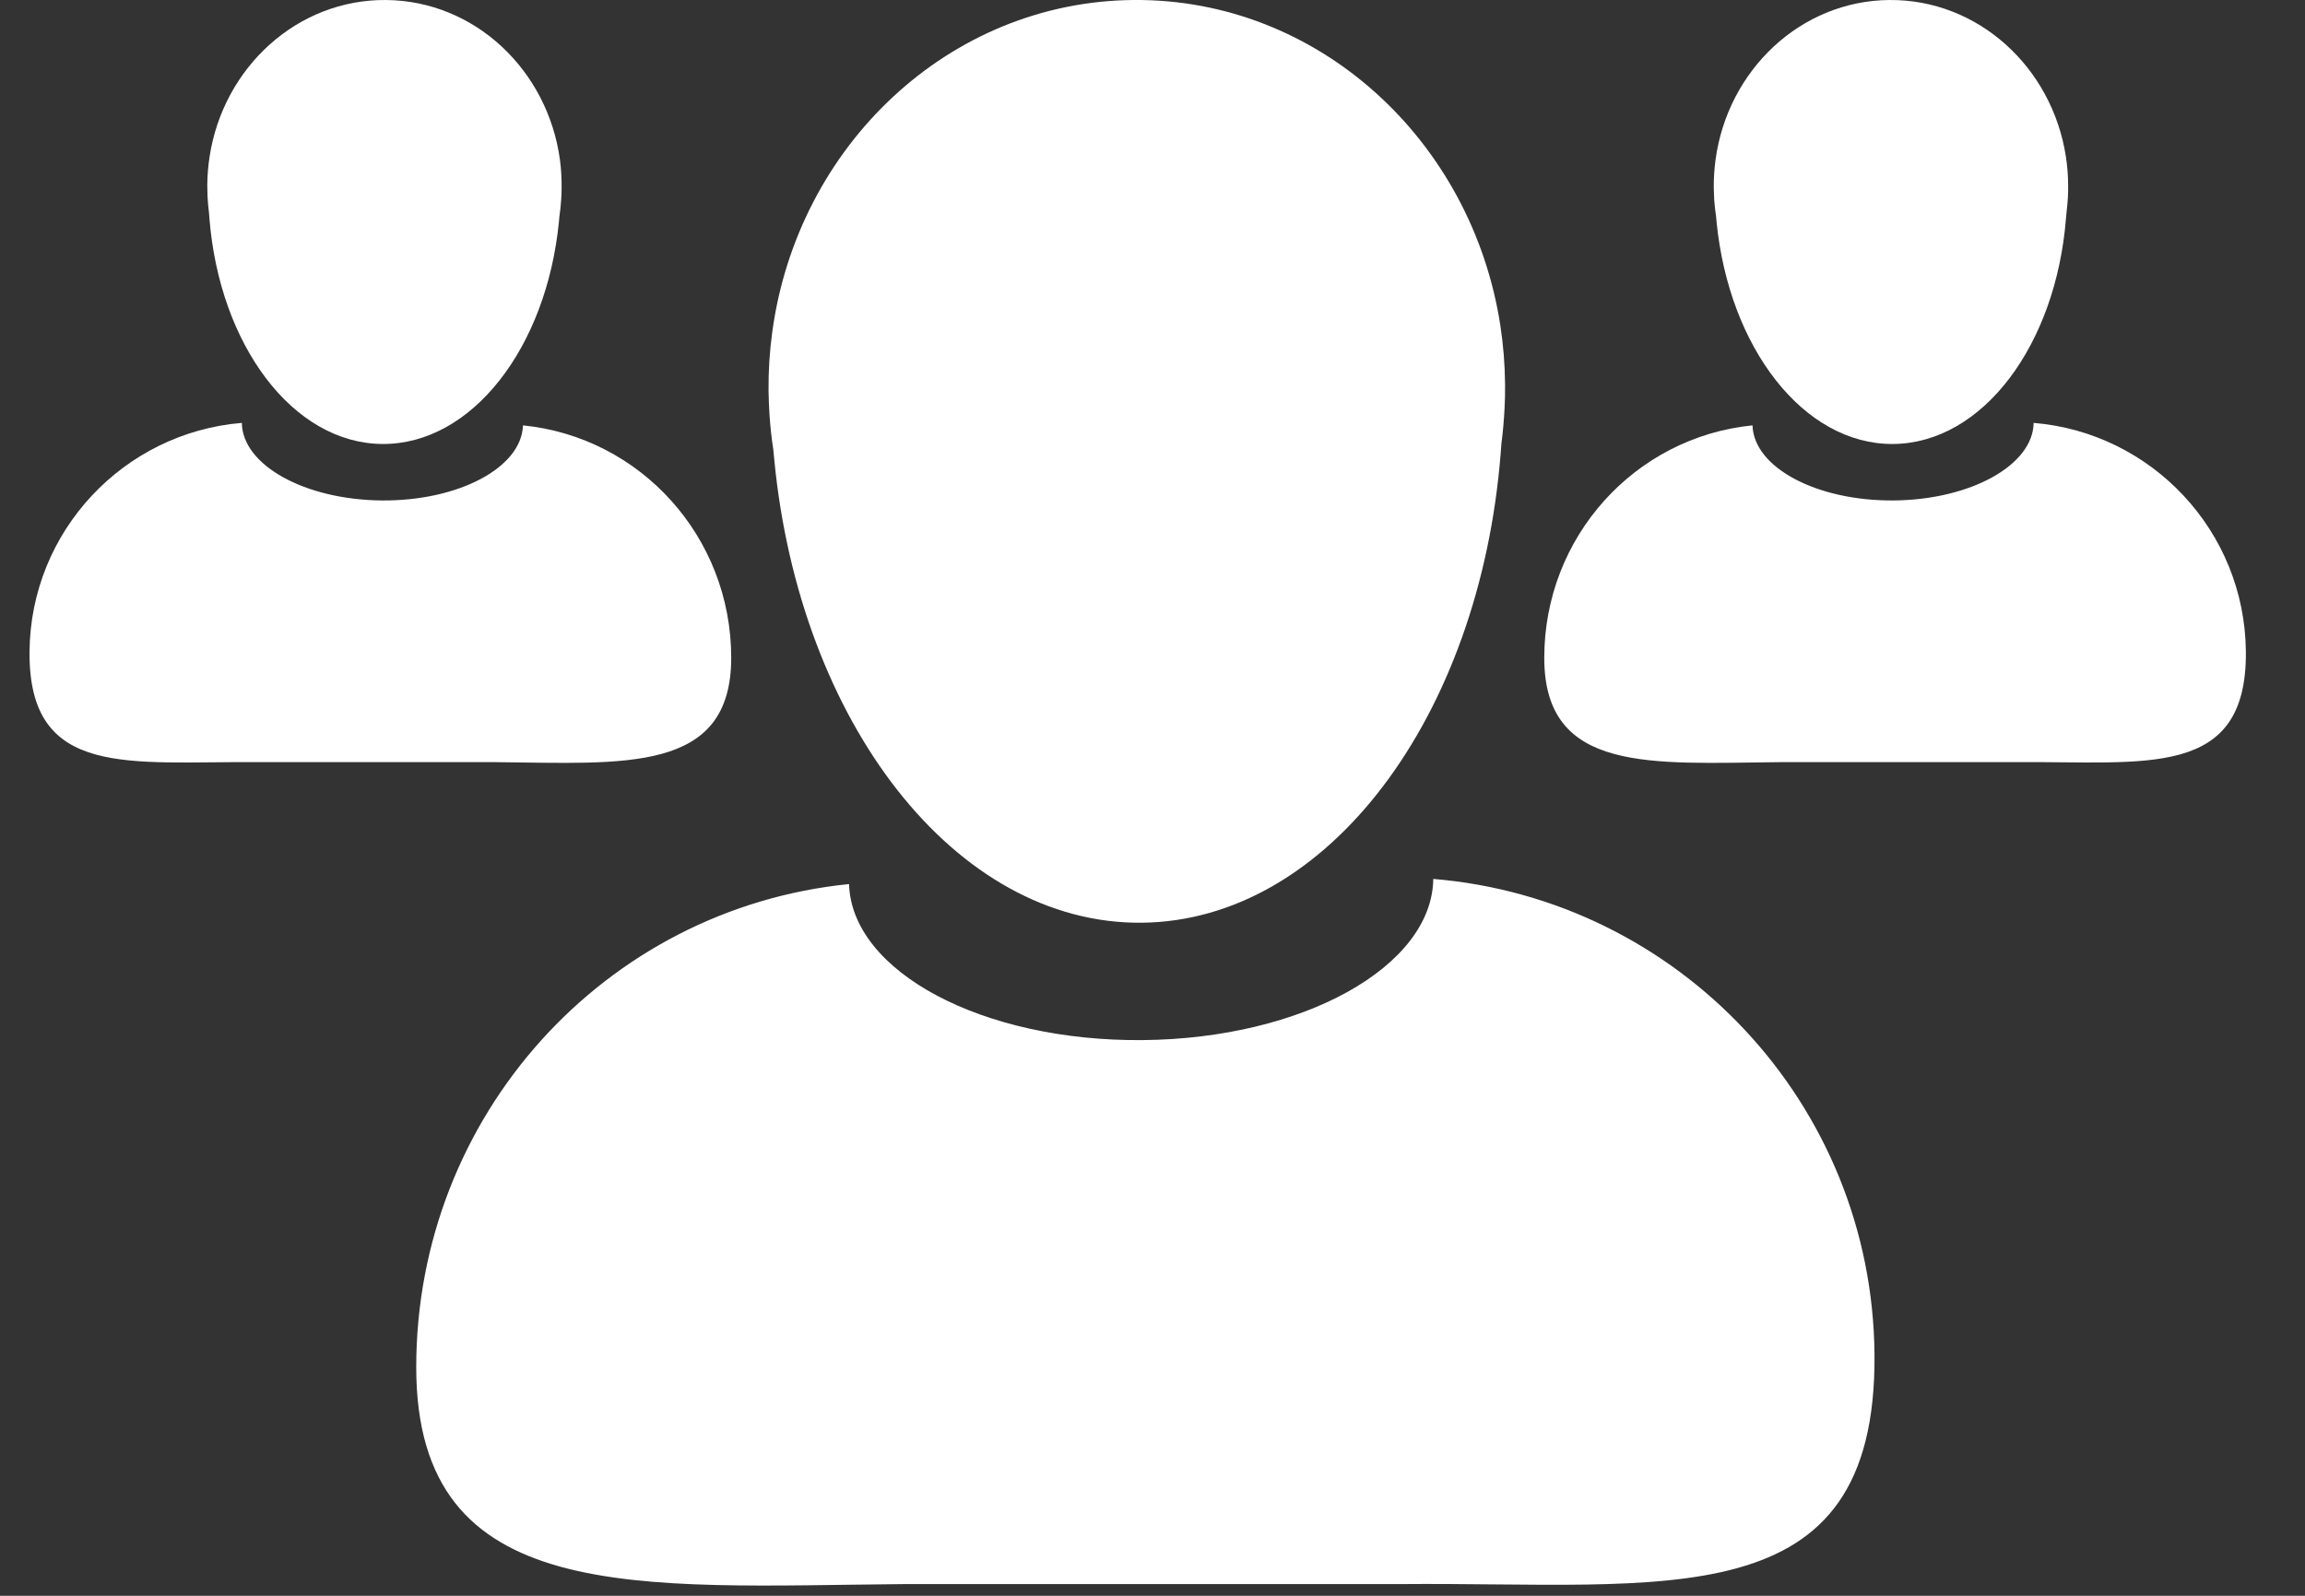 <svg width="26" height="18" viewBox="0 0 26 18" fill="none" xmlns="http://www.w3.org/2000/svg">
<rect x="0" y="0" width="26" height="18" fill="#333333" stroke="none"/>
<path d="M16.167 9.914C16.154 10.904 14.695 11.716 12.888 11.732C11.081 11.748 9.607 10.961 9.577 9.972C6.815 10.249 4.696 12.591 4.695 15.421C4.695 18.136 7.201 17.894 10.199 17.868H15.79C18.788 17.841 21.17 18.275 21.144 15.277C21.119 12.447 18.934 10.143 16.167 9.914Z" fill="white"/>
<path d="M8.723 5.072C8.726 5.112 8.73 5.15 8.734 5.189C9.022 8.151 10.776 10.426 12.876 10.408C14.977 10.389 16.691 8.084 16.927 5.118C16.93 5.078 16.933 5.04 16.936 5C16.953 4.872 16.964 4.742 16.971 4.609C16.976 4.519 16.978 4.429 16.977 4.337C16.975 4.111 16.957 3.89 16.924 3.673C16.602 1.576 14.865 -0.018 12.785 0C10.705 0.018 8.996 1.643 8.711 3.745C8.681 3.962 8.667 4.184 8.669 4.41C8.67 4.501 8.675 4.592 8.68 4.682C8.689 4.814 8.703 4.944 8.723 5.072Z" fill="white"/>
<path d="M22.939 4.77C22.933 5.246 22.23 5.637 21.361 5.645C20.492 5.652 19.782 5.274 19.768 4.798C18.439 4.931 17.419 6.058 17.419 7.42C17.419 8.726 18.625 8.61 20.067 8.597H22.757C24.2 8.584 25.346 8.793 25.333 7.35C25.321 5.989 24.27 4.88 22.939 4.77Z" fill="white"/>
<path d="M19.357 2.441C19.358 2.46 19.36 2.478 19.362 2.497C19.501 3.922 20.345 5.016 21.355 5.008C22.366 4.999 23.191 3.89 23.304 2.462C23.306 2.443 23.307 2.425 23.309 2.406C23.317 2.344 23.322 2.281 23.326 2.218C23.328 2.174 23.329 2.131 23.328 2.087C23.328 1.978 23.319 1.872 23.303 1.767C23.148 0.758 22.312 -0.009 21.311 7.45695e-05C20.311 0.009 19.488 0.79 19.351 1.802C19.337 1.906 19.33 2.013 19.331 2.122C19.332 2.166 19.334 2.209 19.336 2.253C19.341 2.316 19.347 2.379 19.357 2.441Z" fill="white"/>
<path d="M8.248 7.42C8.248 6.058 7.228 4.931 5.899 4.798C5.884 5.274 5.175 5.652 4.306 5.645C3.436 5.637 2.734 5.246 2.728 4.77C1.397 4.88 0.345 5.989 0.333 7.35C0.321 8.793 1.467 8.584 2.909 8.597H5.6C7.042 8.61 8.248 8.726 8.248 7.42Z" fill="white"/>
<path d="M2.358 2.406C2.359 2.425 2.361 2.443 2.362 2.462C2.476 3.89 3.301 4.999 4.311 5.008C5.322 5.016 6.166 3.922 6.305 2.497C6.306 2.478 6.308 2.46 6.31 2.441C6.319 2.379 6.326 2.316 6.33 2.253C6.333 2.209 6.335 2.166 6.335 2.122C6.336 2.013 6.33 1.906 6.316 1.802C6.178 0.79 5.356 0.009 4.355 7.45699e-05C3.355 -0.009 2.519 0.758 2.364 1.767C2.348 1.872 2.339 1.978 2.338 2.087C2.338 2.131 2.339 2.174 2.341 2.218C2.344 2.281 2.35 2.344 2.358 2.406Z" fill="white"/>
</svg>
